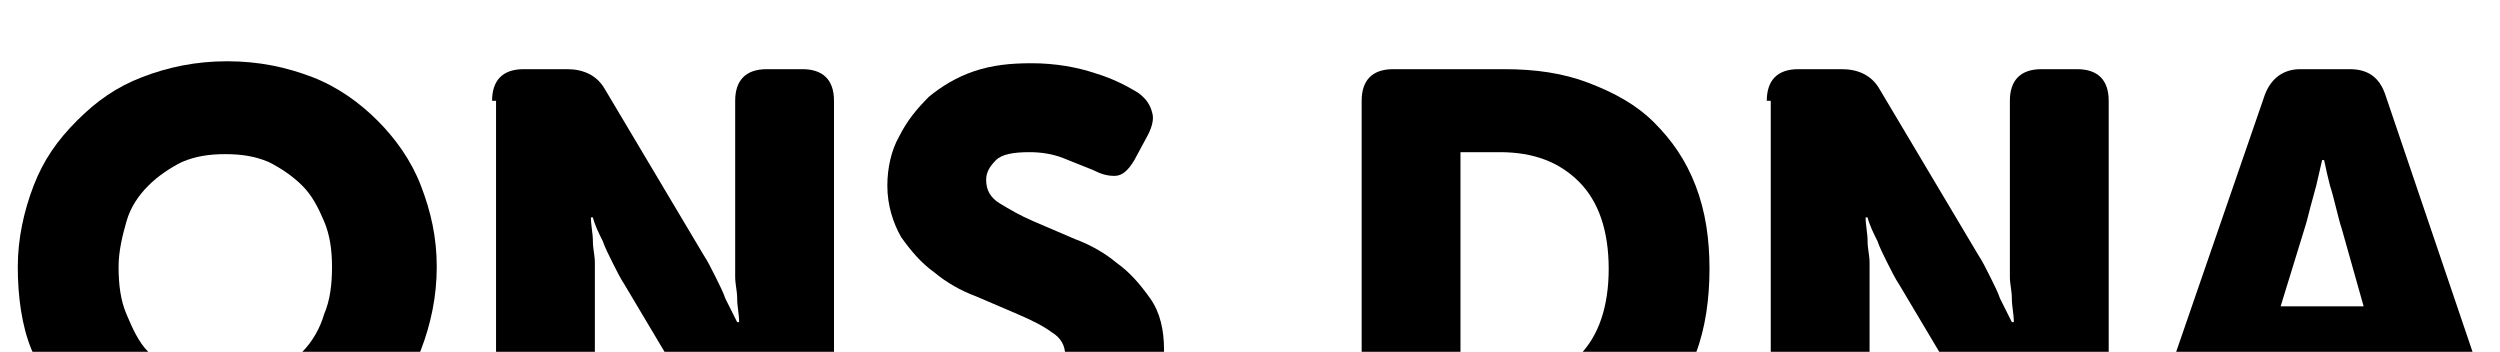 <?xml version="1.0" encoding="utf-8"?>
<!-- Generator: Adobe Illustrator 27.4.1, SVG Export Plug-In . SVG Version: 6.00 Build 0)  -->
<svg version="1.1" id="Laag_1" xmlns="http://www.w3.org/2000/svg" xmlns:xlink="http://www.w3.org/1999/xlink" x="0px" y="0px"
	 viewBox="0 0 126.5 17.8" style="enable-background:new 0 0 126.5 17.8;" xml:space="preserve">
<style type="text/css">
	.st0{clip-path:url(#SVGID_00000147186342831369398920000018031721681519280552_);}
</style>
<g>
	<defs>
		<rect id="SVGID_1_" width="126.5" height="17.8"/>
	</defs>
	<clipPath id="SVGID_00000168822507897110032970000014329086635921509819_">
		<use xlink:href="#SVGID_1_"  style="overflow:visible;"/>
	</clipPath>
	<g style="clip-path:url(#SVGID_00000168822507897110032970000014329086635921509819_);">
		<path d="M0.9,13.5c0-1.4,0.3-2.8,0.8-4.1c0.5-1.3,1.2-2.3,2.2-3.3s2-1.7,3.3-2.2c1.3-0.5,2.7-0.8,4.3-0.8s3,0.3,4.3,0.8
			c1.3,0.5,2.4,1.3,3.3,2.2s1.7,2,2.2,3.3c0.5,1.3,0.8,2.6,0.8,4.1c0,1.5-0.3,2.9-0.8,4.2S20,20.1,19.1,21c-0.9,1-2,1.7-3.3,2.2
			c-1.3,0.5-2.7,0.8-4.3,0.8s-3-0.3-4.3-0.8S4.7,22,3.8,21c-0.9-1-1.7-2.1-2.2-3.3S0.9,15,0.9,13.5z M6,13.5c0,0.9,0.1,1.7,0.4,2.4
			s0.6,1.4,1.1,1.9c0.5,0.5,1.1,1,1.7,1.3c0.7,0.3,1.4,0.5,2.2,0.5c0.8,0,1.5-0.2,2.2-0.5c0.7-0.3,1.2-0.7,1.7-1.3
			c0.5-0.5,0.9-1.2,1.1-1.9c0.3-0.7,0.4-1.5,0.4-2.4c0-0.8-0.1-1.6-0.4-2.3c-0.3-0.7-0.6-1.3-1.1-1.8c-0.5-0.5-1.1-0.9-1.7-1.2
			c-0.7-0.3-1.4-0.4-2.2-0.4c-0.8,0-1.5,0.1-2.2,0.4C8.6,8.5,8,8.9,7.5,9.4c-0.5,0.5-0.9,1.1-1.1,1.8S6,12.7,6,13.5z"/>
		<path d="M24.9,5.1c0-1,0.5-1.6,1.6-1.6h2.2c0.8,0,1.5,0.3,1.9,1l5,8.4c0.2,0.3,0.4,0.7,0.6,1.1c0.2,0.4,0.4,0.8,0.5,1.1
			c0.2,0.4,0.4,0.8,0.6,1.2h0.1c0-0.4-0.1-0.8-0.1-1.2c0-0.4-0.1-0.7-0.1-1.1c0-0.4,0-0.8,0-1.1V5.1c0-1,0.5-1.6,1.6-1.6h1.8
			c1,0,1.6,0.5,1.6,1.6v17.1c0,1-0.5,1.6-1.6,1.6h-2.2c-0.8,0-1.4-0.3-1.8-1l-5-8.4c-0.2-0.3-0.4-0.7-0.6-1.1
			c-0.2-0.4-0.4-0.8-0.5-1.1c-0.2-0.4-0.4-0.8-0.5-1.2h-0.1c0,0.4,0.1,0.8,0.1,1.2c0,0.4,0.1,0.7,0.1,1.1c0,0.4,0,0.8,0,1.1v7.9
			c0,1-0.5,1.6-1.6,1.6h-1.8c-1,0-1.6-0.5-1.6-1.6V5.1z"/>
		<path d="M45.4,22.1c-0.2-0.1-0.3-0.2-0.4-0.4c-0.1-0.1-0.2-0.3-0.2-0.5c0-0.2,0-0.4,0-0.6c0-0.2,0.2-0.4,0.4-0.7l0.9-1.3
			c0.3-0.4,0.6-0.6,0.9-0.7s0.7,0.1,1.2,0.3c0.2,0.1,0.4,0.2,0.6,0.3c0.2,0.1,0.5,0.3,0.8,0.4c0.3,0.1,0.7,0.3,1,0.4
			c0.4,0.1,0.8,0.1,1.2,0.1c0.7,0,1.3-0.1,1.6-0.4c0.3-0.3,0.5-0.6,0.5-1c0-0.5-0.2-0.9-0.7-1.2c-0.4-0.3-1-0.6-1.7-0.9
			c-0.7-0.3-1.4-0.6-2.1-0.9c-0.8-0.3-1.5-0.7-2.1-1.2c-0.7-0.5-1.2-1.1-1.7-1.8c-0.4-0.7-0.7-1.6-0.7-2.6c0-0.9,0.2-1.8,0.6-2.5
			c0.4-0.8,0.9-1.4,1.5-2c0.6-0.5,1.4-1,2.3-1.3c0.9-0.3,1.8-0.4,2.9-0.4c1.2,0,2.3,0.2,3.2,0.5c1,0.3,1.7,0.7,2.2,1
			c0.4,0.3,0.6,0.6,0.7,1c0.1,0.3,0,0.7-0.2,1.1l-0.7,1.3c-0.3,0.5-0.6,0.8-1,0.8c-0.4,0-0.7-0.1-1.1-0.3c-0.5-0.2-1-0.4-1.5-0.6
			c-0.5-0.2-1.1-0.3-1.7-0.3c-0.8,0-1.4,0.1-1.7,0.4c-0.3,0.3-0.5,0.6-0.5,1c0,0.5,0.2,0.9,0.7,1.2s1,0.6,1.7,0.9
			c0.7,0.3,1.4,0.6,2.1,0.9c0.8,0.3,1.5,0.7,2.1,1.2c0.7,0.5,1.2,1.1,1.7,1.8s0.7,1.6,0.7,2.6c0,0.8-0.2,1.7-0.5,2.4s-0.8,1.4-1.4,2
			c-0.6,0.6-1.3,1-2.2,1.4c-0.9,0.3-1.9,0.5-3,0.5c-0.7,0-1.4-0.1-2-0.2c-0.6-0.1-1.3-0.3-1.8-0.5c-0.6-0.2-1.1-0.4-1.5-0.6
			C46.1,22.5,45.7,22.3,45.4,22.1z"/>
		<path d="M68.9,5.1c0-1,0.5-1.6,1.6-1.6h5.6c1.6,0,3,0.2,4.3,0.7c1.3,0.5,2.4,1.1,3.3,2c0.9,0.9,1.6,1.9,2.1,3.2
			c0.5,1.3,0.7,2.7,0.7,4.2s-0.2,3-0.7,4.3c-0.5,1.3-1.2,2.3-2.1,3.2c-0.9,0.9-2,1.5-3.3,2c-1.3,0.5-2.7,0.7-4.3,0.7h-5.6
			c-1,0-1.6-0.5-1.6-1.6V5.1z M75.9,19.5c1.7,0,3.1-0.5,4-1.5c1-1,1.5-2.5,1.5-4.4s-0.5-3.4-1.5-4.4c-1-1-2.3-1.5-4-1.5h-2v11.7
			H75.9z"/>
		<path d="M89.4,5.1c0-1,0.5-1.6,1.6-1.6h2.2c0.8,0,1.5,0.3,1.9,1l5,8.4c0.2,0.3,0.4,0.7,0.6,1.1c0.2,0.4,0.4,0.8,0.5,1.1
			c0.2,0.4,0.4,0.8,0.6,1.2h0.1c0-0.4-0.1-0.8-0.1-1.2c0-0.4-0.1-0.7-0.1-1.1s0-0.8,0-1.1V5.1c0-1,0.5-1.6,1.6-1.6h1.8
			c1,0,1.6,0.5,1.6,1.6v17.1c0,1-0.5,1.6-1.6,1.6h-2.2c-0.8,0-1.4-0.3-1.8-1l-5-8.4c-0.2-0.3-0.4-0.7-0.6-1.1
			c-0.2-0.4-0.4-0.8-0.5-1.1c-0.2-0.4-0.4-0.8-0.5-1.2h-0.1c0,0.4,0.1,0.8,0.1,1.2c0,0.4,0.1,0.7,0.1,1.1s0,0.8,0,1.1v7.9
			c0,1-0.5,1.6-1.6,1.6h-1.8c-1,0-1.6-0.5-1.6-1.6V5.1z"/>
		<path d="M114.6,4.8c0.3-0.8,0.9-1.3,1.8-1.3h2.5c0.9,0,1.5,0.4,1.8,1.3l5.8,17.1c0.2,0.5,0.2,1-0.1,1.3c-0.2,0.3-0.6,0.5-1.2,0.5
			h-1.9c-0.9,0-1.5-0.4-1.8-1.3l-0.8-2.9h-6.3l-0.8,2.9c-0.2,0.9-0.8,1.3-1.7,1.3H110c-0.6,0-1-0.2-1.2-0.5
			c-0.2-0.3-0.3-0.8-0.1-1.3L114.6,4.8z M119.6,15.5l-1.1-3.9c-0.1-0.3-0.2-0.7-0.3-1.1c-0.1-0.4-0.2-0.8-0.3-1.1
			c-0.1-0.4-0.2-0.8-0.3-1.3h-0.1c-0.1,0.4-0.2,0.9-0.3,1.3c-0.1,0.4-0.2,0.7-0.3,1.1c-0.1,0.4-0.2,0.8-0.3,1.1l-1.2,3.9H119.6z"/>
	</g>
</g>
</svg>
